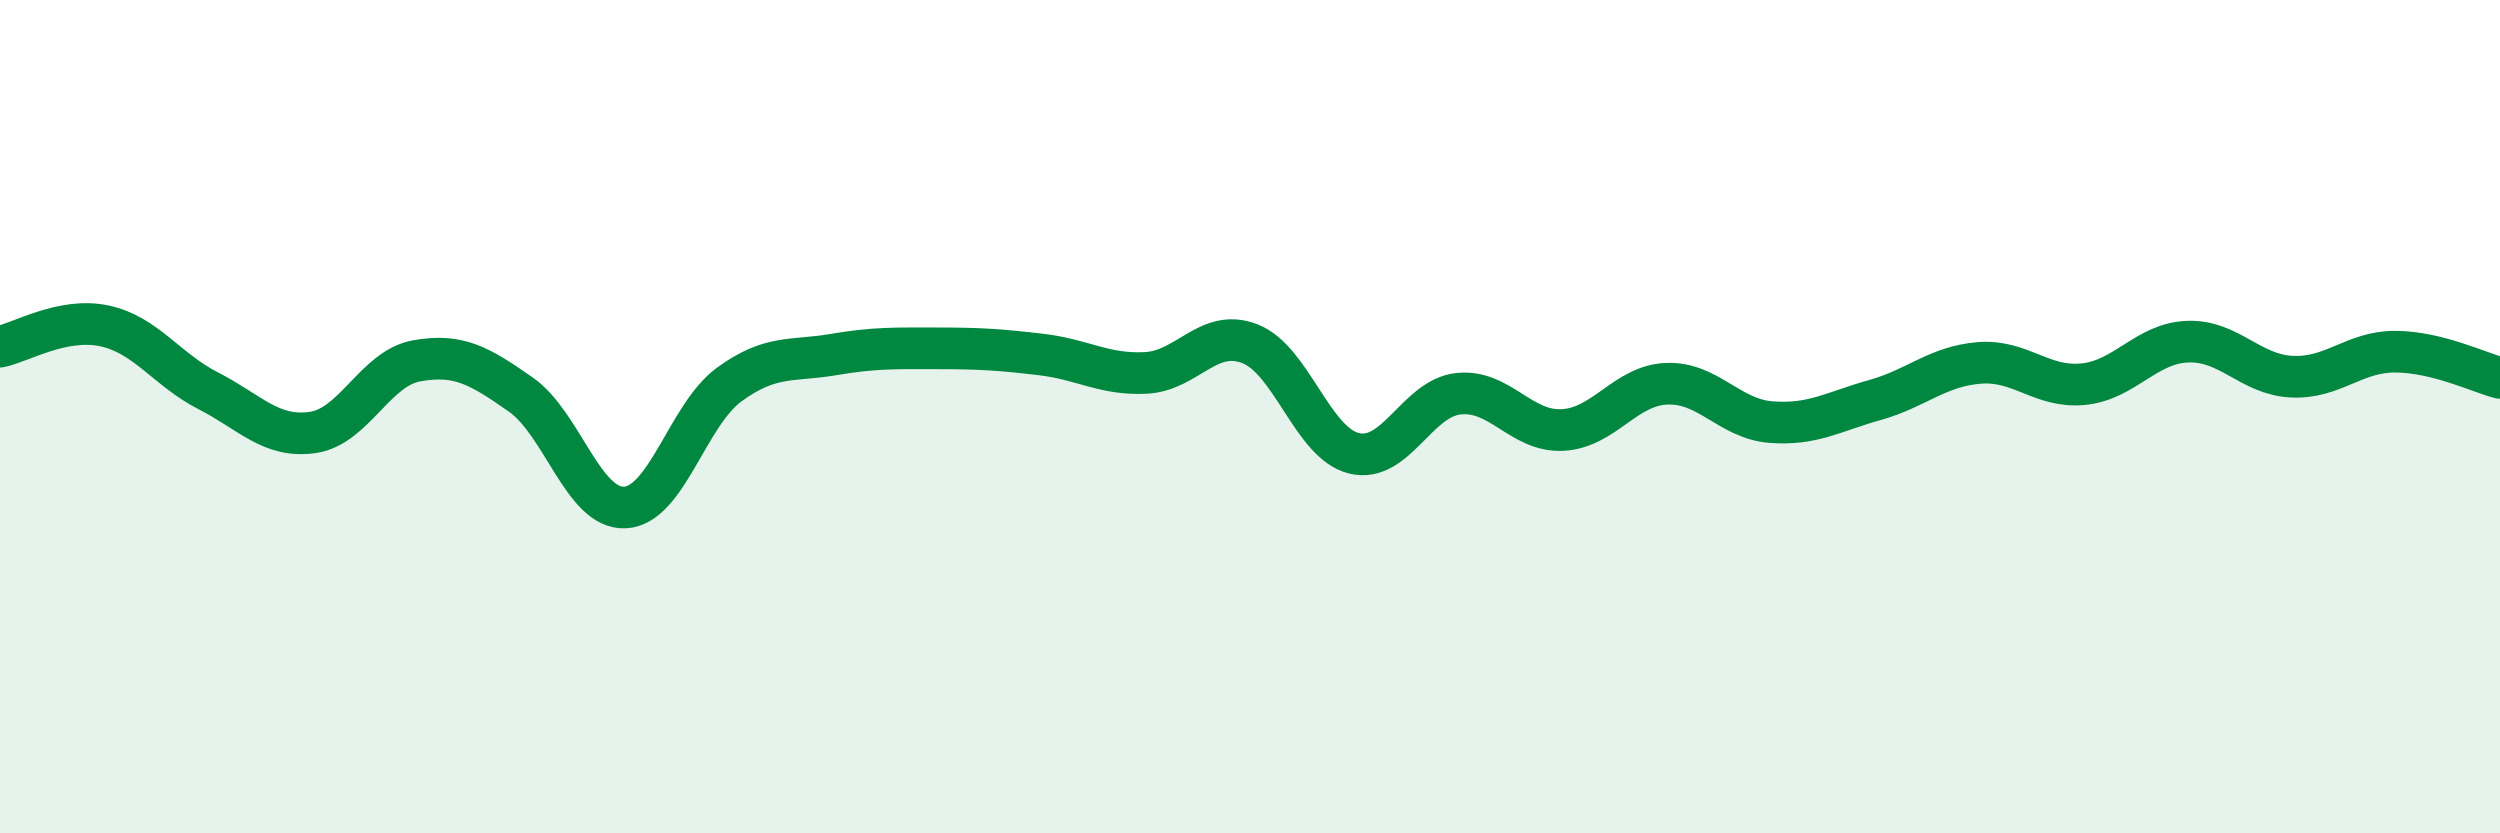 
    <svg width="60" height="20" viewBox="0 0 60 20" xmlns="http://www.w3.org/2000/svg">
      <path
        d="M 0,8.32 C 0.5,8.22 1.5,7.61 2.5,7.82 C 3.5,8.03 4,8.87 5,9.38 C 6,9.89 6.5,10.52 7.5,10.38 C 8.5,10.24 9,8.84 10,8.66 C 11,8.48 11.5,8.77 12.5,9.47 C 13.5,10.17 14,12.23 15,12.18 C 16,12.13 16.5,9.96 17.5,9.23 C 18.5,8.5 19,8.68 20,8.51 C 21,8.34 21.5,8.36 22.5,8.36 C 23.5,8.36 24,8.39 25,8.51 C 26,8.63 26.5,9 27.5,8.95 C 28.5,8.9 29,7.86 30,8.25 C 31,8.64 31.5,10.64 32.5,10.88 C 33.5,11.12 34,9.56 35,9.45 C 36,9.34 36.5,10.37 37.5,10.32 C 38.5,10.27 39,9.25 40,9.21 C 41,9.17 41.5,10.05 42.5,10.13 C 43.5,10.21 44,9.88 45,9.6 C 46,9.32 46.5,8.79 47.5,8.71 C 48.5,8.63 49,9.32 50,9.22 C 51,9.12 51.5,8.24 52.5,8.2 C 53.5,8.16 54,8.99 55,9.04 C 56,9.09 56.5,8.43 57.5,8.44 C 58.5,8.45 59.5,8.94 60,9.07L60 20L0 20Z"
        fill="#008740"
        opacity="0.1"
        stroke-linecap="round"
        stroke-linejoin="round"
      />
      <path
        d="M 0,8.32 C 0.5,8.22 1.5,7.61 2.5,7.82 C 3.5,8.03 4,8.87 5,9.38 C 6,9.89 6.5,10.52 7.5,10.38 C 8.5,10.24 9,8.84 10,8.66 C 11,8.48 11.5,8.77 12.5,9.47 C 13.5,10.17 14,12.23 15,12.18 C 16,12.13 16.5,9.96 17.5,9.23 C 18.5,8.5 19,8.68 20,8.51 C 21,8.34 21.5,8.36 22.5,8.36 C 23.5,8.36 24,8.39 25,8.51 C 26,8.63 26.5,9 27.5,8.95 C 28.5,8.9 29,7.86 30,8.25 C 31,8.64 31.5,10.64 32.5,10.88 C 33.5,11.12 34,9.56 35,9.45 C 36,9.34 36.5,10.37 37.5,10.32 C 38.5,10.27 39,9.25 40,9.21 C 41,9.17 41.5,10.05 42.5,10.13 C 43.5,10.21 44,9.88 45,9.6 C 46,9.32 46.5,8.79 47.5,8.71 C 48.5,8.63 49,9.32 50,9.22 C 51,9.12 51.5,8.24 52.5,8.2 C 53.5,8.16 54,8.99 55,9.04 C 56,9.09 56.5,8.43 57.5,8.44 C 58.5,8.45 59.5,8.94 60,9.07"
        stroke="#008740"
        stroke-width="1"
        fill="none"
        stroke-linecap="round"
        stroke-linejoin="round"
      />
    </svg>
  